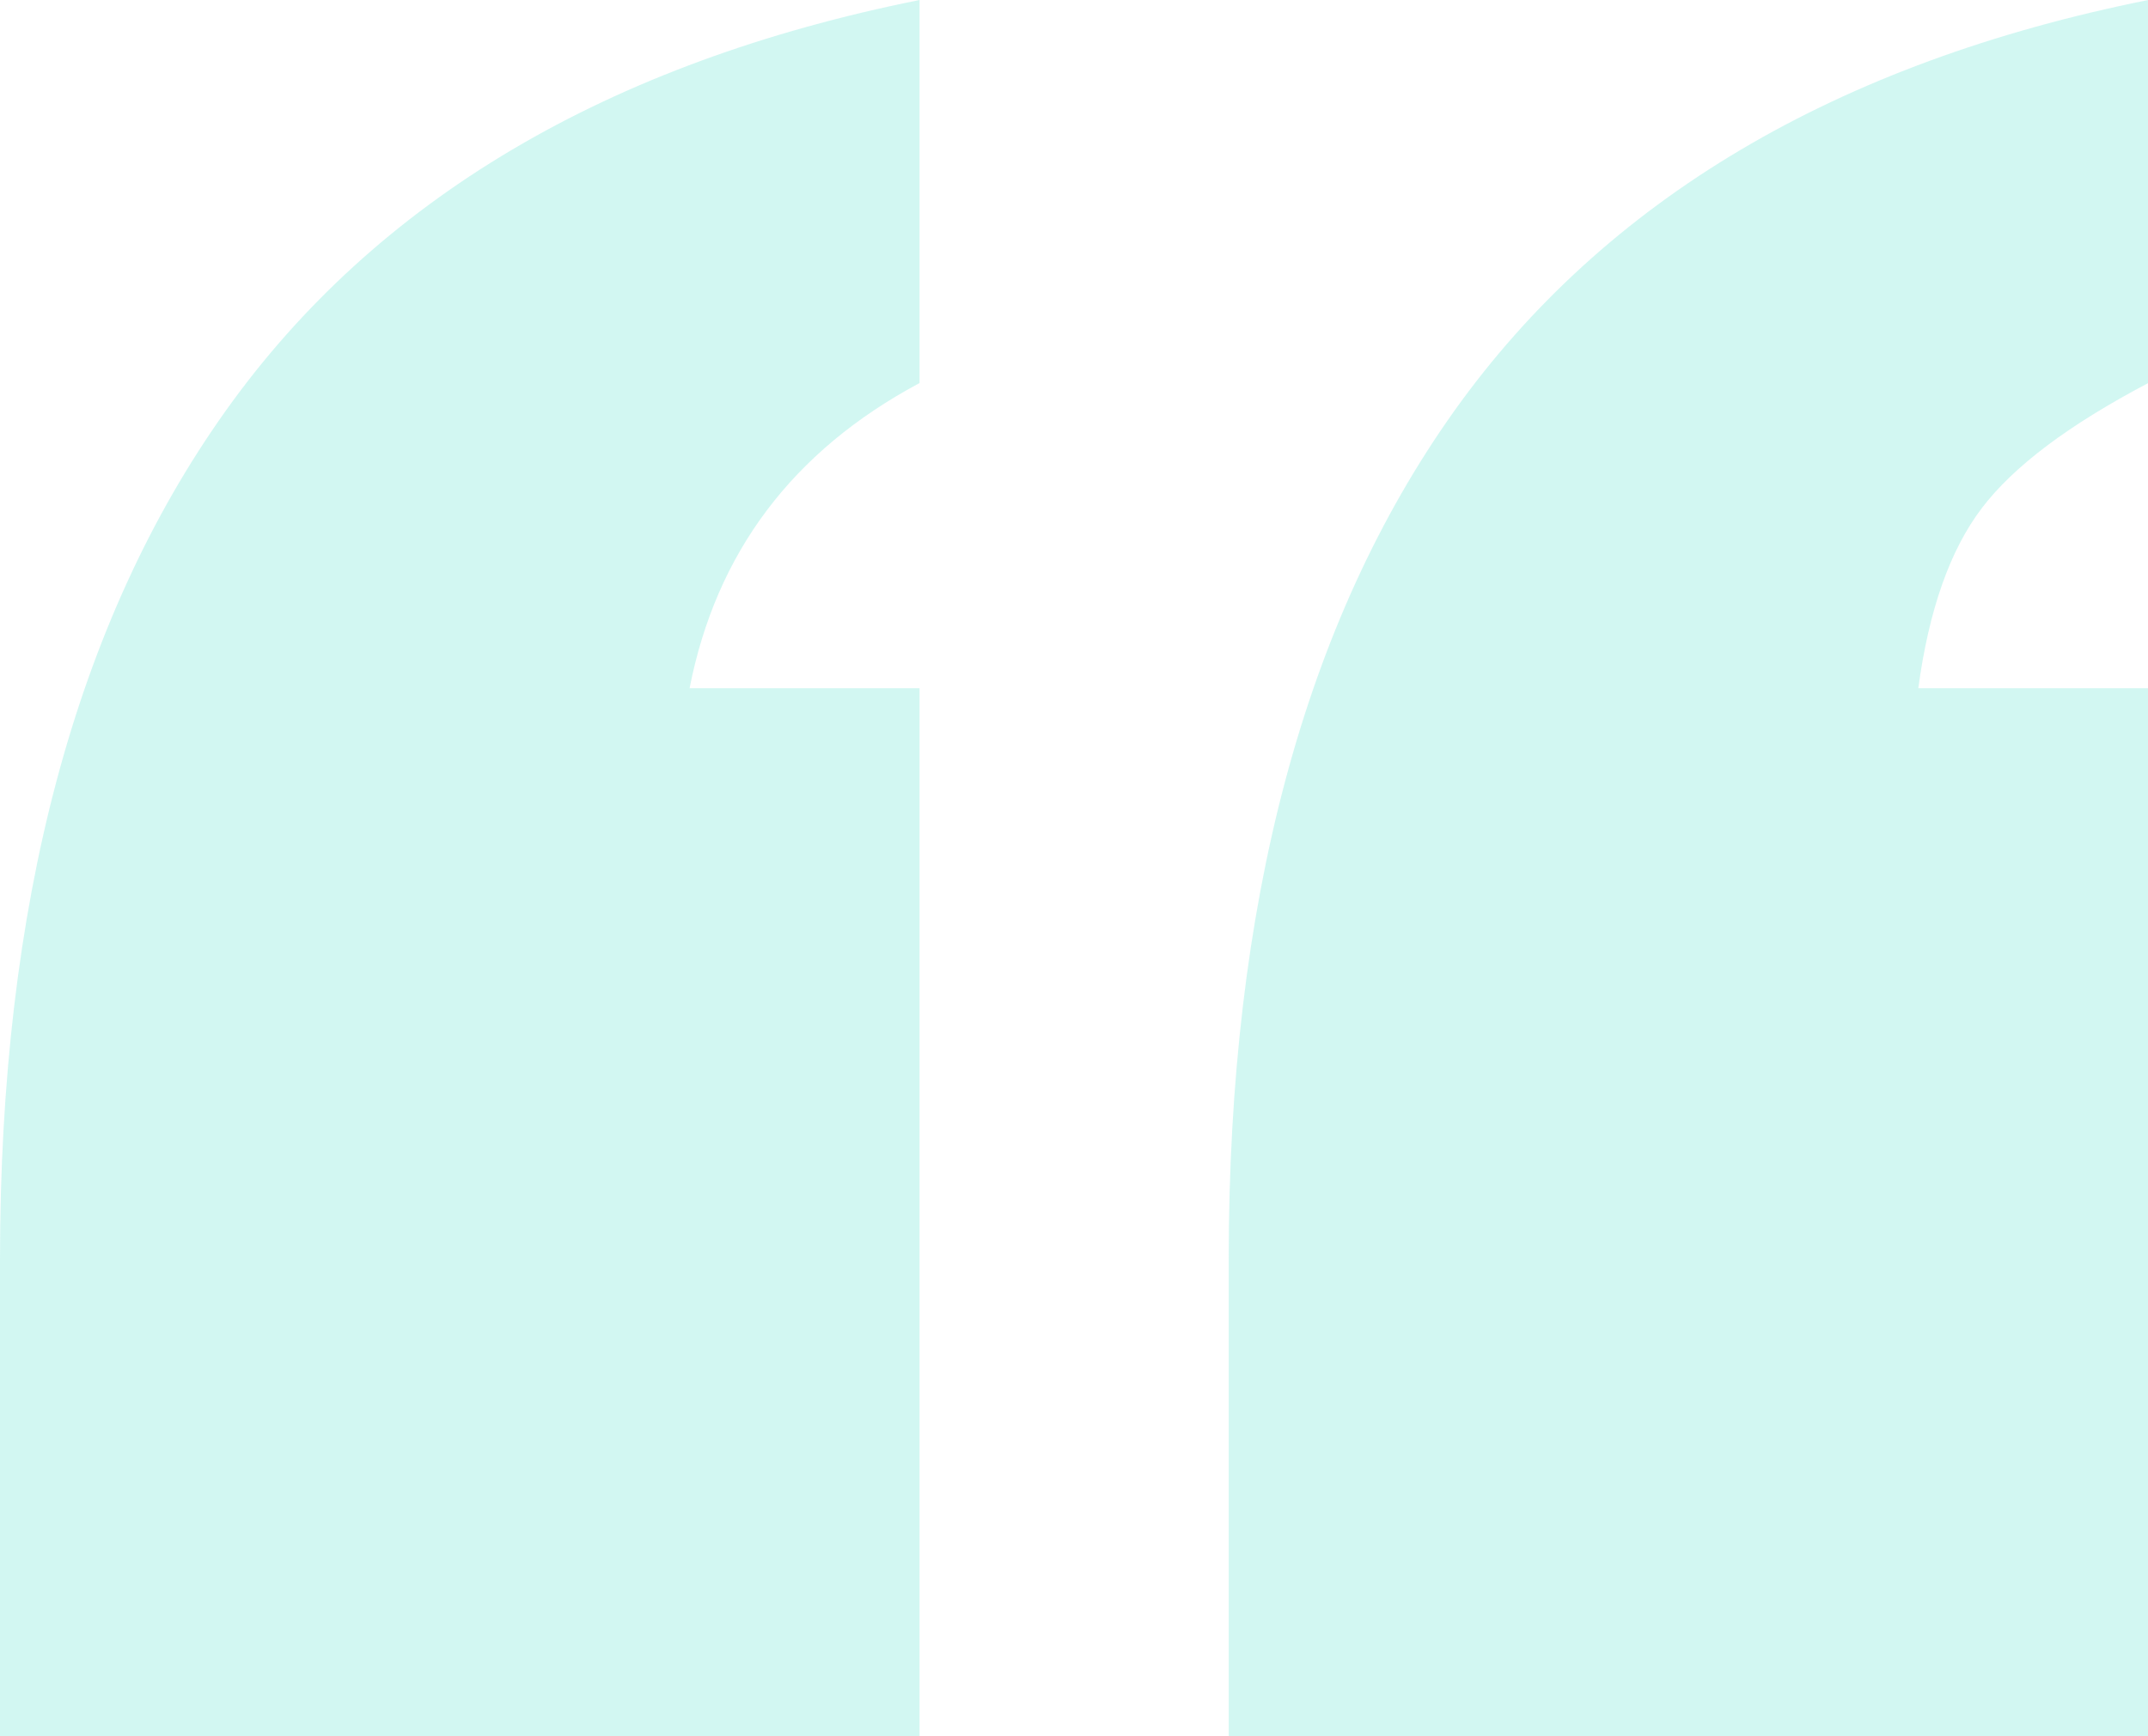 <svg xmlns="http://www.w3.org/2000/svg" width="47" height="38" viewBox="0 0 47 38" fill="none"><g opacity="0.2" clip-path="url(#clip0_624_301)"><path d="M26.885 38L47.005 38L47.005 15.062H41.974C42.205 13.352 42.668 12.036 43.362 11.124C44.056 10.207 45.272 9.295 47.005 8.384V0C40.182 1.37 35.126 4.367 31.827 8.985C28.534 13.608 26.885 19.794 26.885 27.556V37.995V38ZM0 38H20.12V15.062H15.089C15.67 12.095 17.344 9.867 20.12 8.384V0C13.297 1.37 8.236 4.367 4.943 8.985C1.649 13.608 0 19.798 0 27.556L0 37.995L0 38Z" fill="#1ED8C0"></path></g><defs><clipPath id="clip0_624_301"><rect width="47" height="38" fill="white"></rect></clipPath></defs></svg>